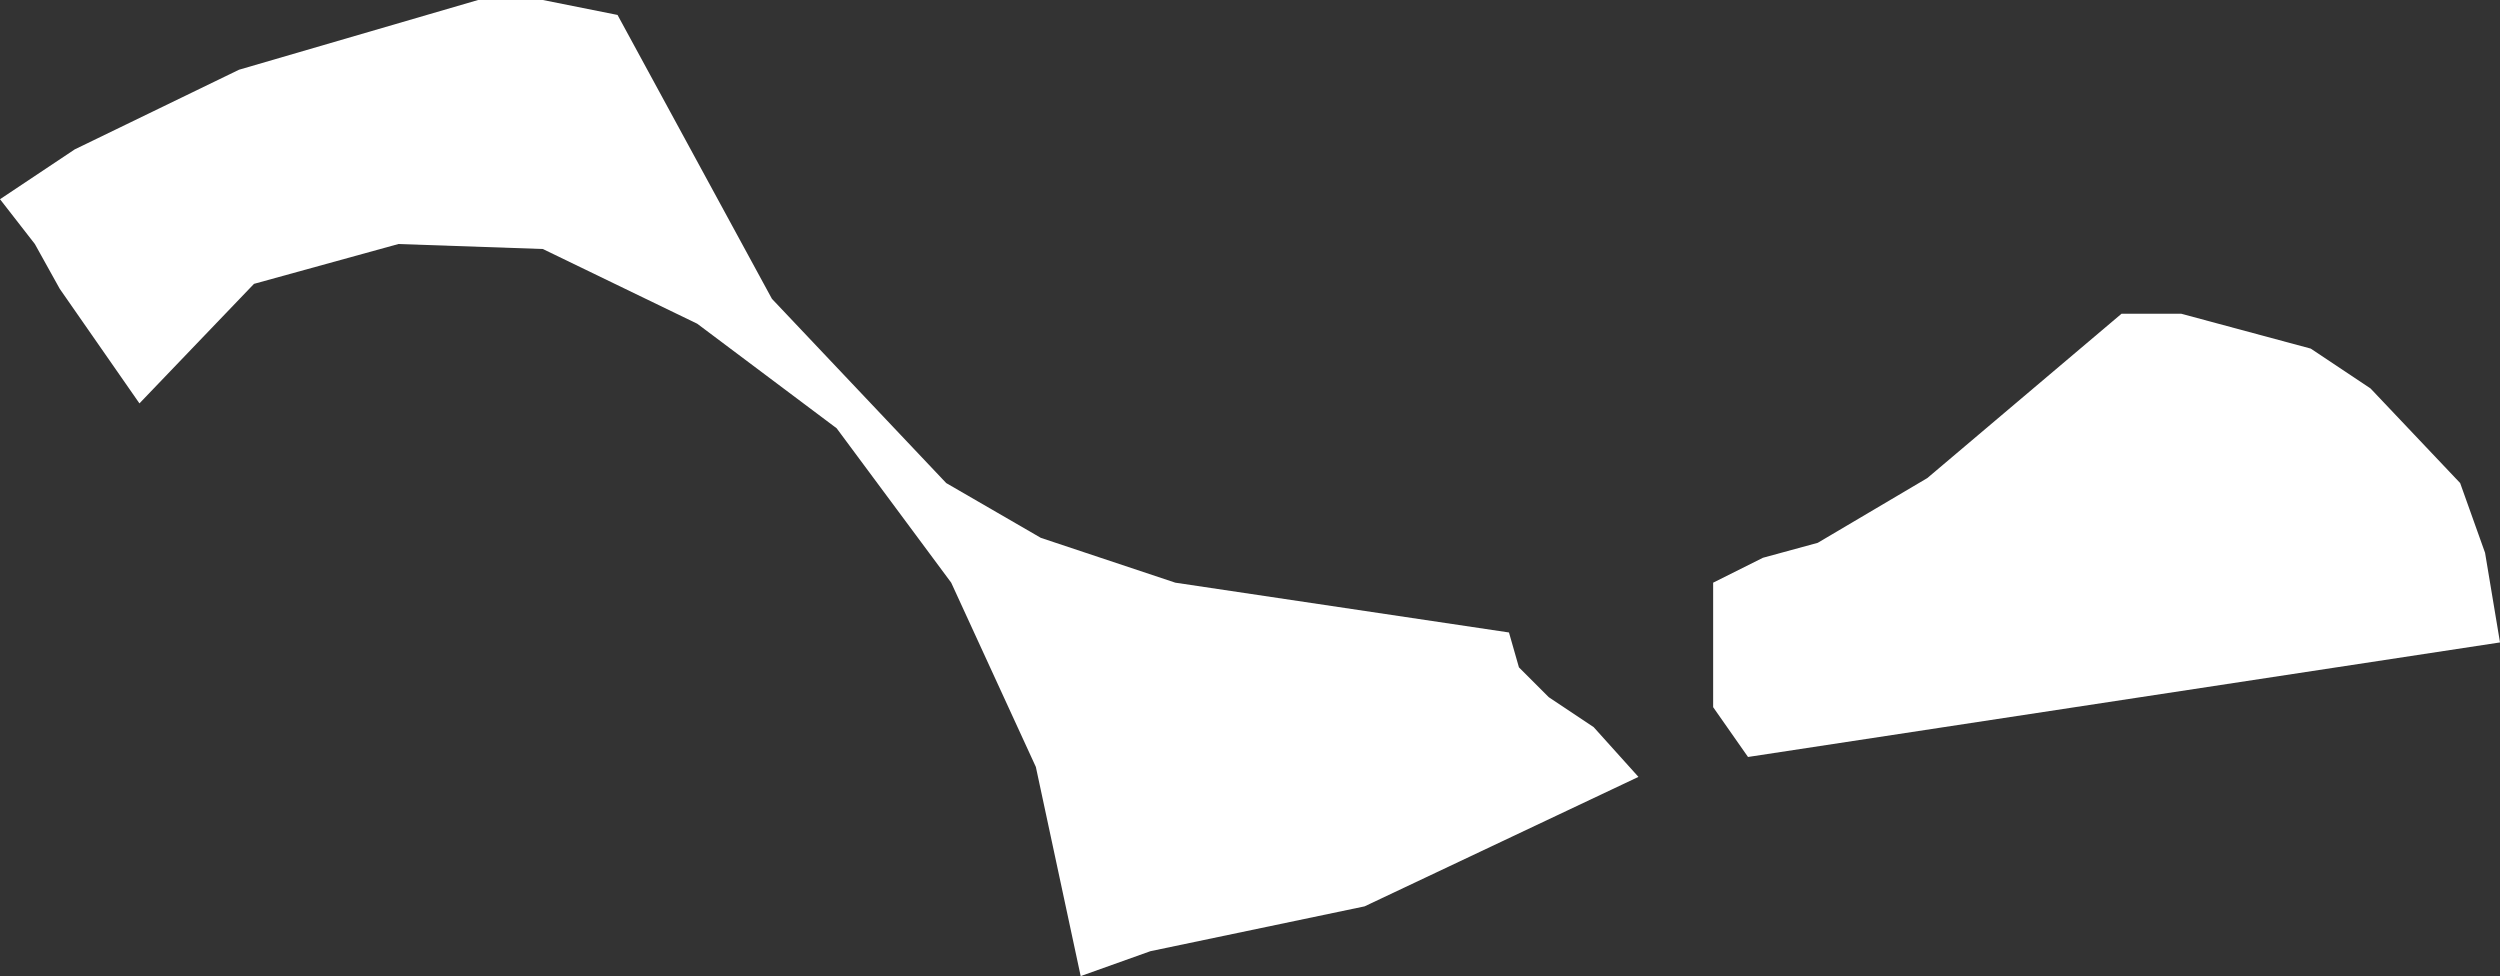 <?xml version="1.0" encoding="UTF-8" standalone="no"?>
<svg xmlns:xlink="http://www.w3.org/1999/xlink" height="9.8px" width="25.1px" xmlns="http://www.w3.org/2000/svg">
  <rect width="100%" height="100%" fill="#333333" stroke="none"/>
  <g transform="matrix(1.0, 0.0, 0.0, 1.0, 0.0, 0.0)">
    <path d="M5.45 0.0 L6.2 0.15 7.75 3.0 9.5 4.85 10.45 5.4 11.8 5.85 15.15 6.35 15.25 6.7 15.55 7.0 16.0 7.3 16.45 7.8 13.7 9.1 11.55 9.55 10.85 9.8 10.4 7.7 9.55 5.85 8.4 4.3 7.0 3.25 5.45 2.5 4.0 2.45 2.55 2.85 1.4 4.05 0.6 2.9 0.35 2.45 0.0 2.0 0.75 1.5 2.4 0.7 4.8 0.0 5.45 0.0 M18.25 5.45 L19.35 4.8 21.3 3.15 21.9 3.15 23.2 3.5 23.8 3.9 24.7 4.85 24.95 5.55 25.1 6.45 17.55 7.6 17.2 7.1 17.2 5.85 17.7 5.6 18.25 5.45" fill="#ffffff" fill-rule="evenodd" stroke="none"/>
  </g>
</svg>
